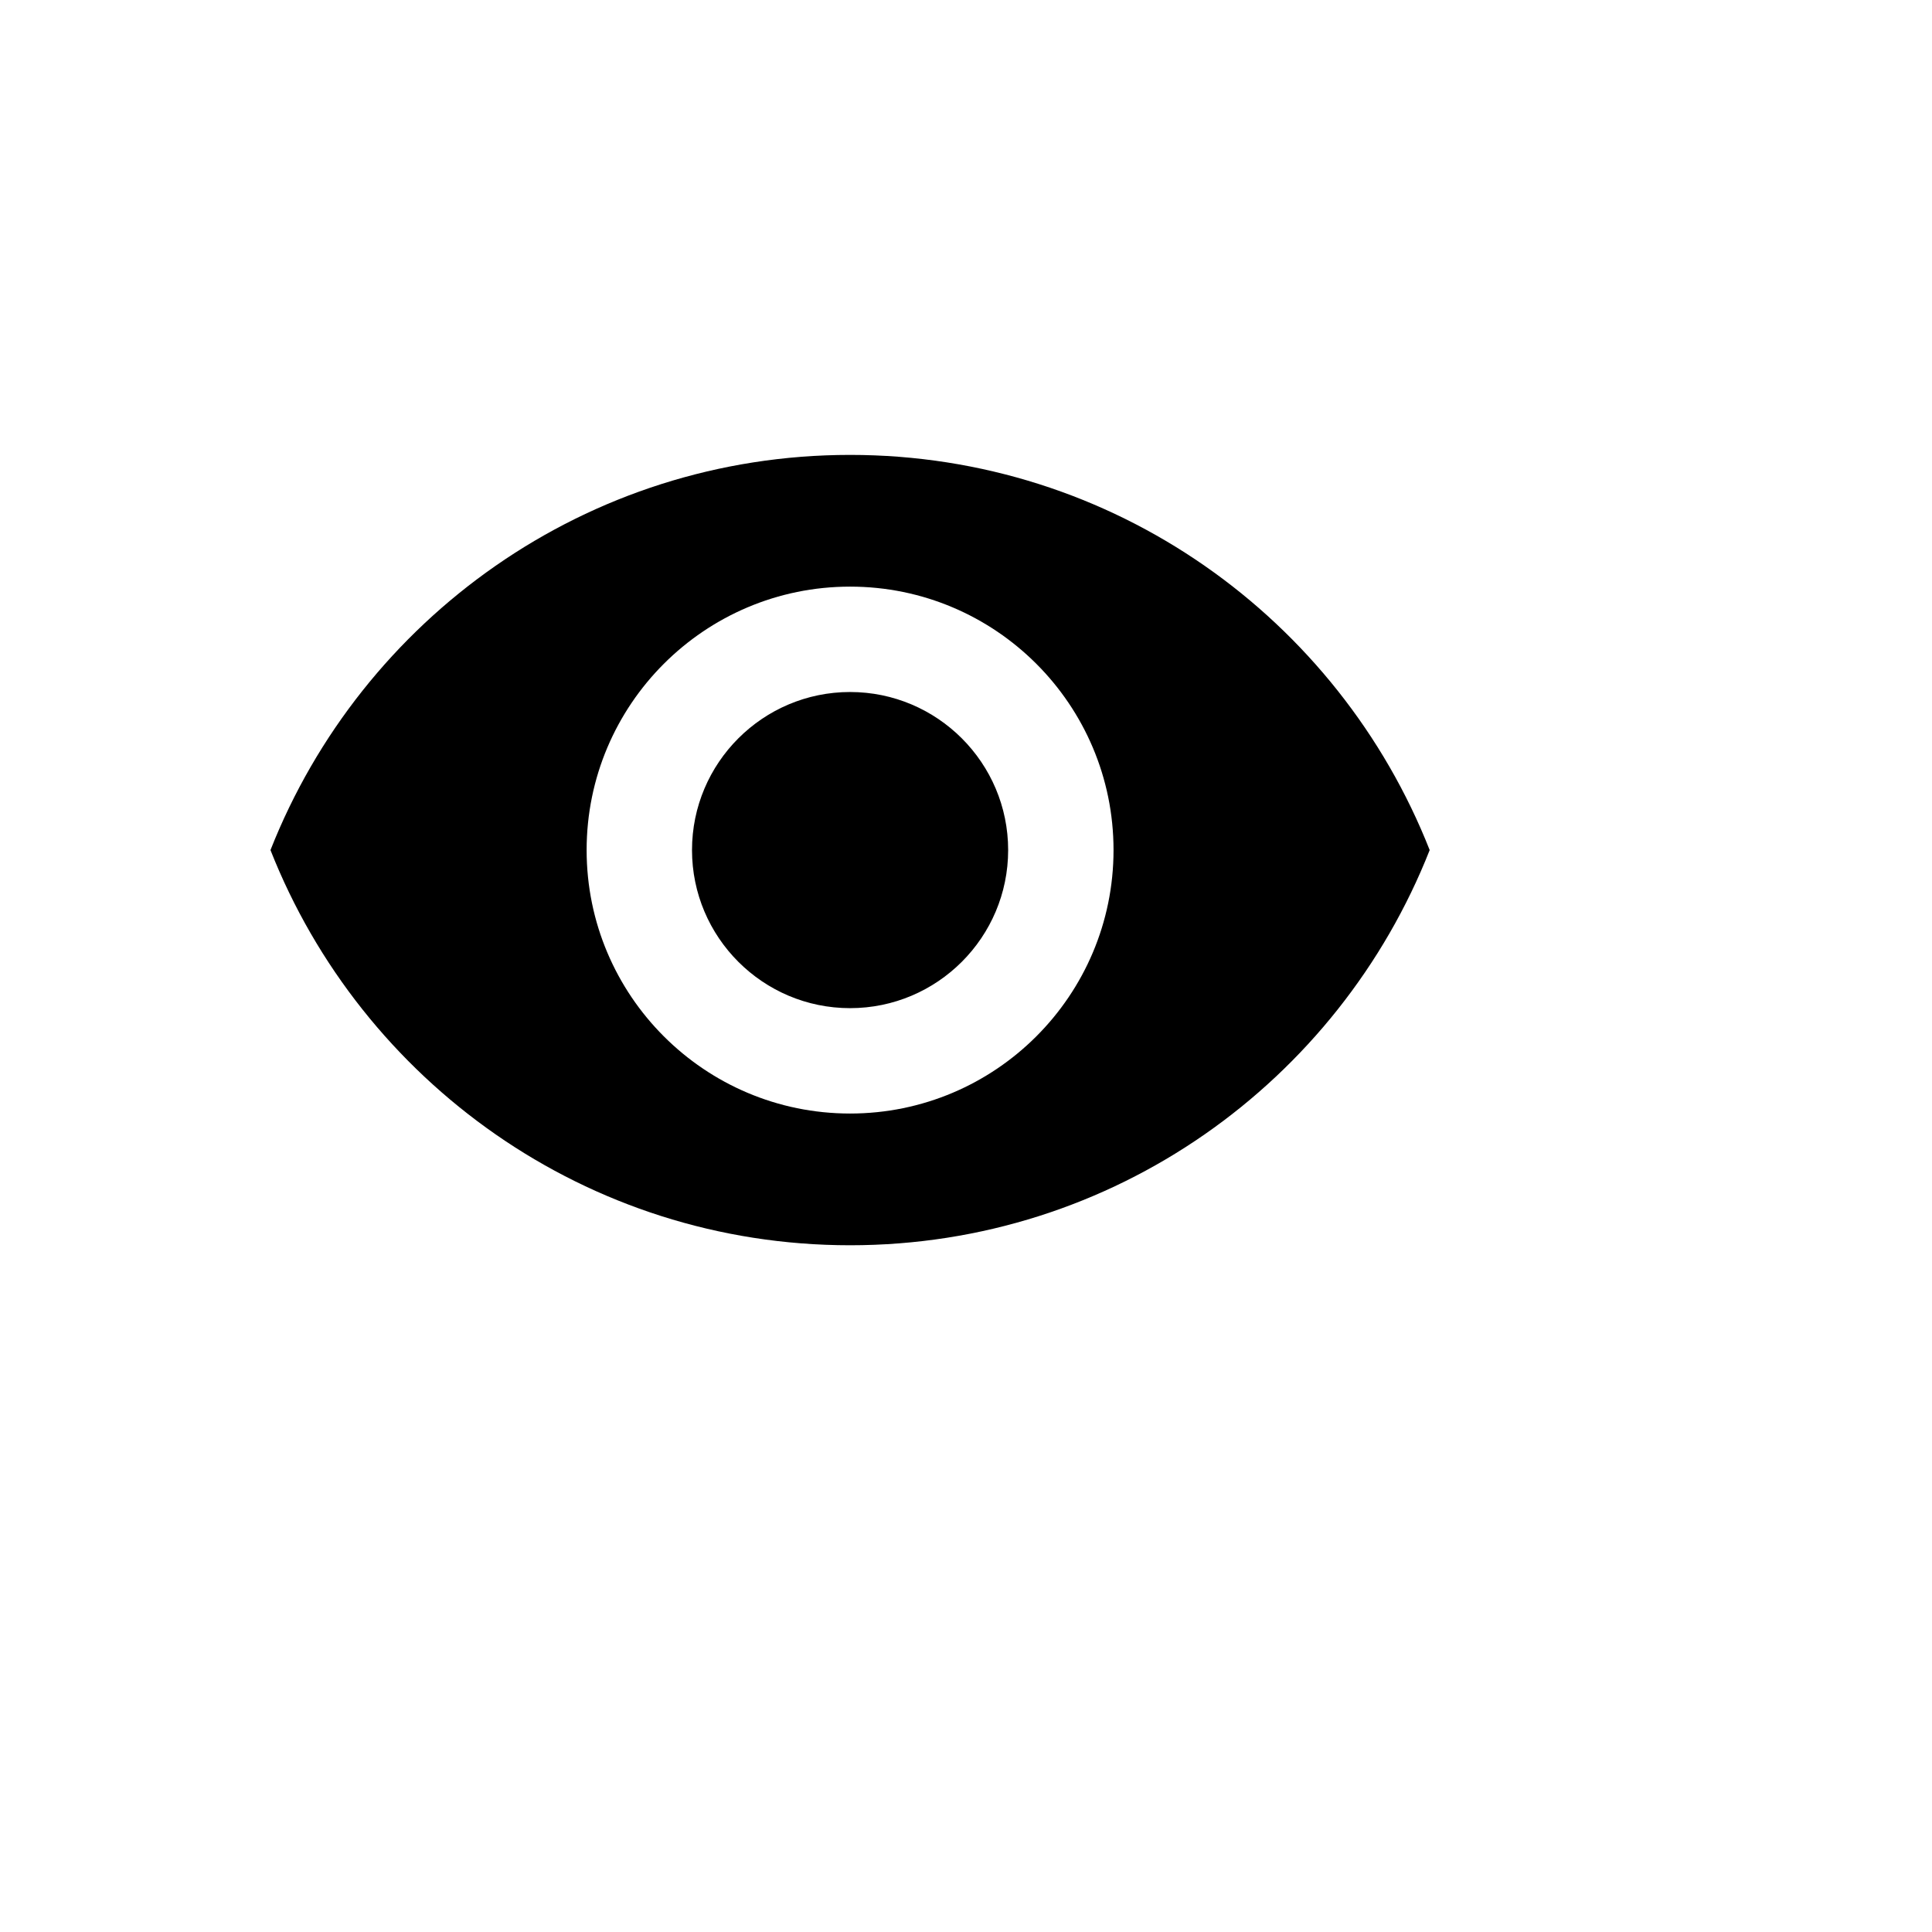 <svg xmlns="http://www.w3.org/2000/svg" version="1.1" xmlns:xlink="http://www.w3.org/1999/xlink" width="100%" height="100%" id="svgWorkerArea" viewBox="-25 -25 625 625" xmlns:idraw="https://idraw.muisca.co" style="background: white;"><defs id="defsdoc"><pattern id="patternBool" x="0" y="0" width="10" height="10" patternUnits="userSpaceOnUse" patternTransform="rotate(35)"><circle cx="5" cy="5" r="4" style="stroke: none;fill: #ff000070;"></circle></pattern></defs><g id="fileImp-220486719" class="cosito"><path id="pathImp-292326853" class="grouped" d="M250 122.159C164.773 122.159 91.989 175.171 62.5 250 91.989 324.83 164.773 377.841 250 377.841 335.312 377.841 408.011 324.83 437.5 250 408.011 175.171 335.312 122.159 250 122.159 250 122.159 250 122.159 250 122.159M250 335.227C202.954 335.227 164.773 297.046 164.773 250 164.773 202.955 202.954 164.773 250 164.773 297.045 164.773 335.227 202.955 335.227 250 335.227 297.046 297.045 335.227 250 335.227 250 335.227 250 335.227 250 335.227M250 198.864C221.79 198.864 198.864 221.79 198.864 250 198.864 278.21 221.79 301.136 250 301.136 278.21 301.136 301.136 278.21 301.136 250 301.136 221.79 278.21 198.864 250 198.864 250 198.864 250 198.864 250 198.864"></path></g></svg>